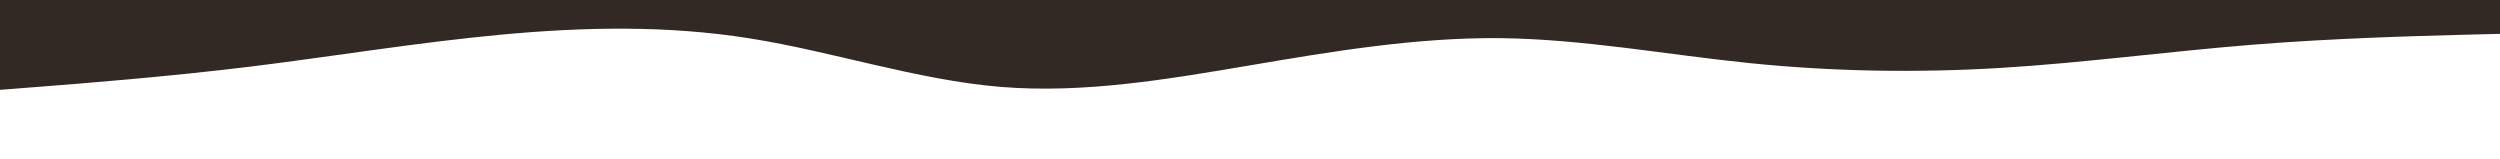 <svg preserveAspectRatio="none" id="visual" viewBox="0 0 1920 122" width="1920" height="122" xmlns="http://www.w3.org/2000/svg" xmlns:xlink="http://www.w3.org/1999/xlink" version="1.1"><path d="M0 69L32 66.5C64 64 128 59 192 51.2C256 43.3 320 32.7 384 26.7C448 20.7 512 19.3 576 29.5C640 39.7 704 61.3 768 66.7C832 72 896 61 960 50.2C1024 39.3 1088 28.7 1152 29.3C1216 30 1280 42 1344 48.5C1408 55 1472 56 1536 52.2C1600 48.3 1664 39.7 1728 34.5C1792 29.3 1856 27.7 1888 26.8L1920 26L1920 0L1888 0C1856 0 1792 0 1728 0C1664 0 1600 0 1536 0C1472 0 1408 0 1344 0C1280 0 1216 0 1152 0C1088 0 1024 0 960 0C896 0 832 0 768 0C704 0 640 0 576 0C512 0 448 0 384 0C320 0 256 0 192 0C128 0 64 0 32 0L0 0Z" fill="#322824"></path></svg>